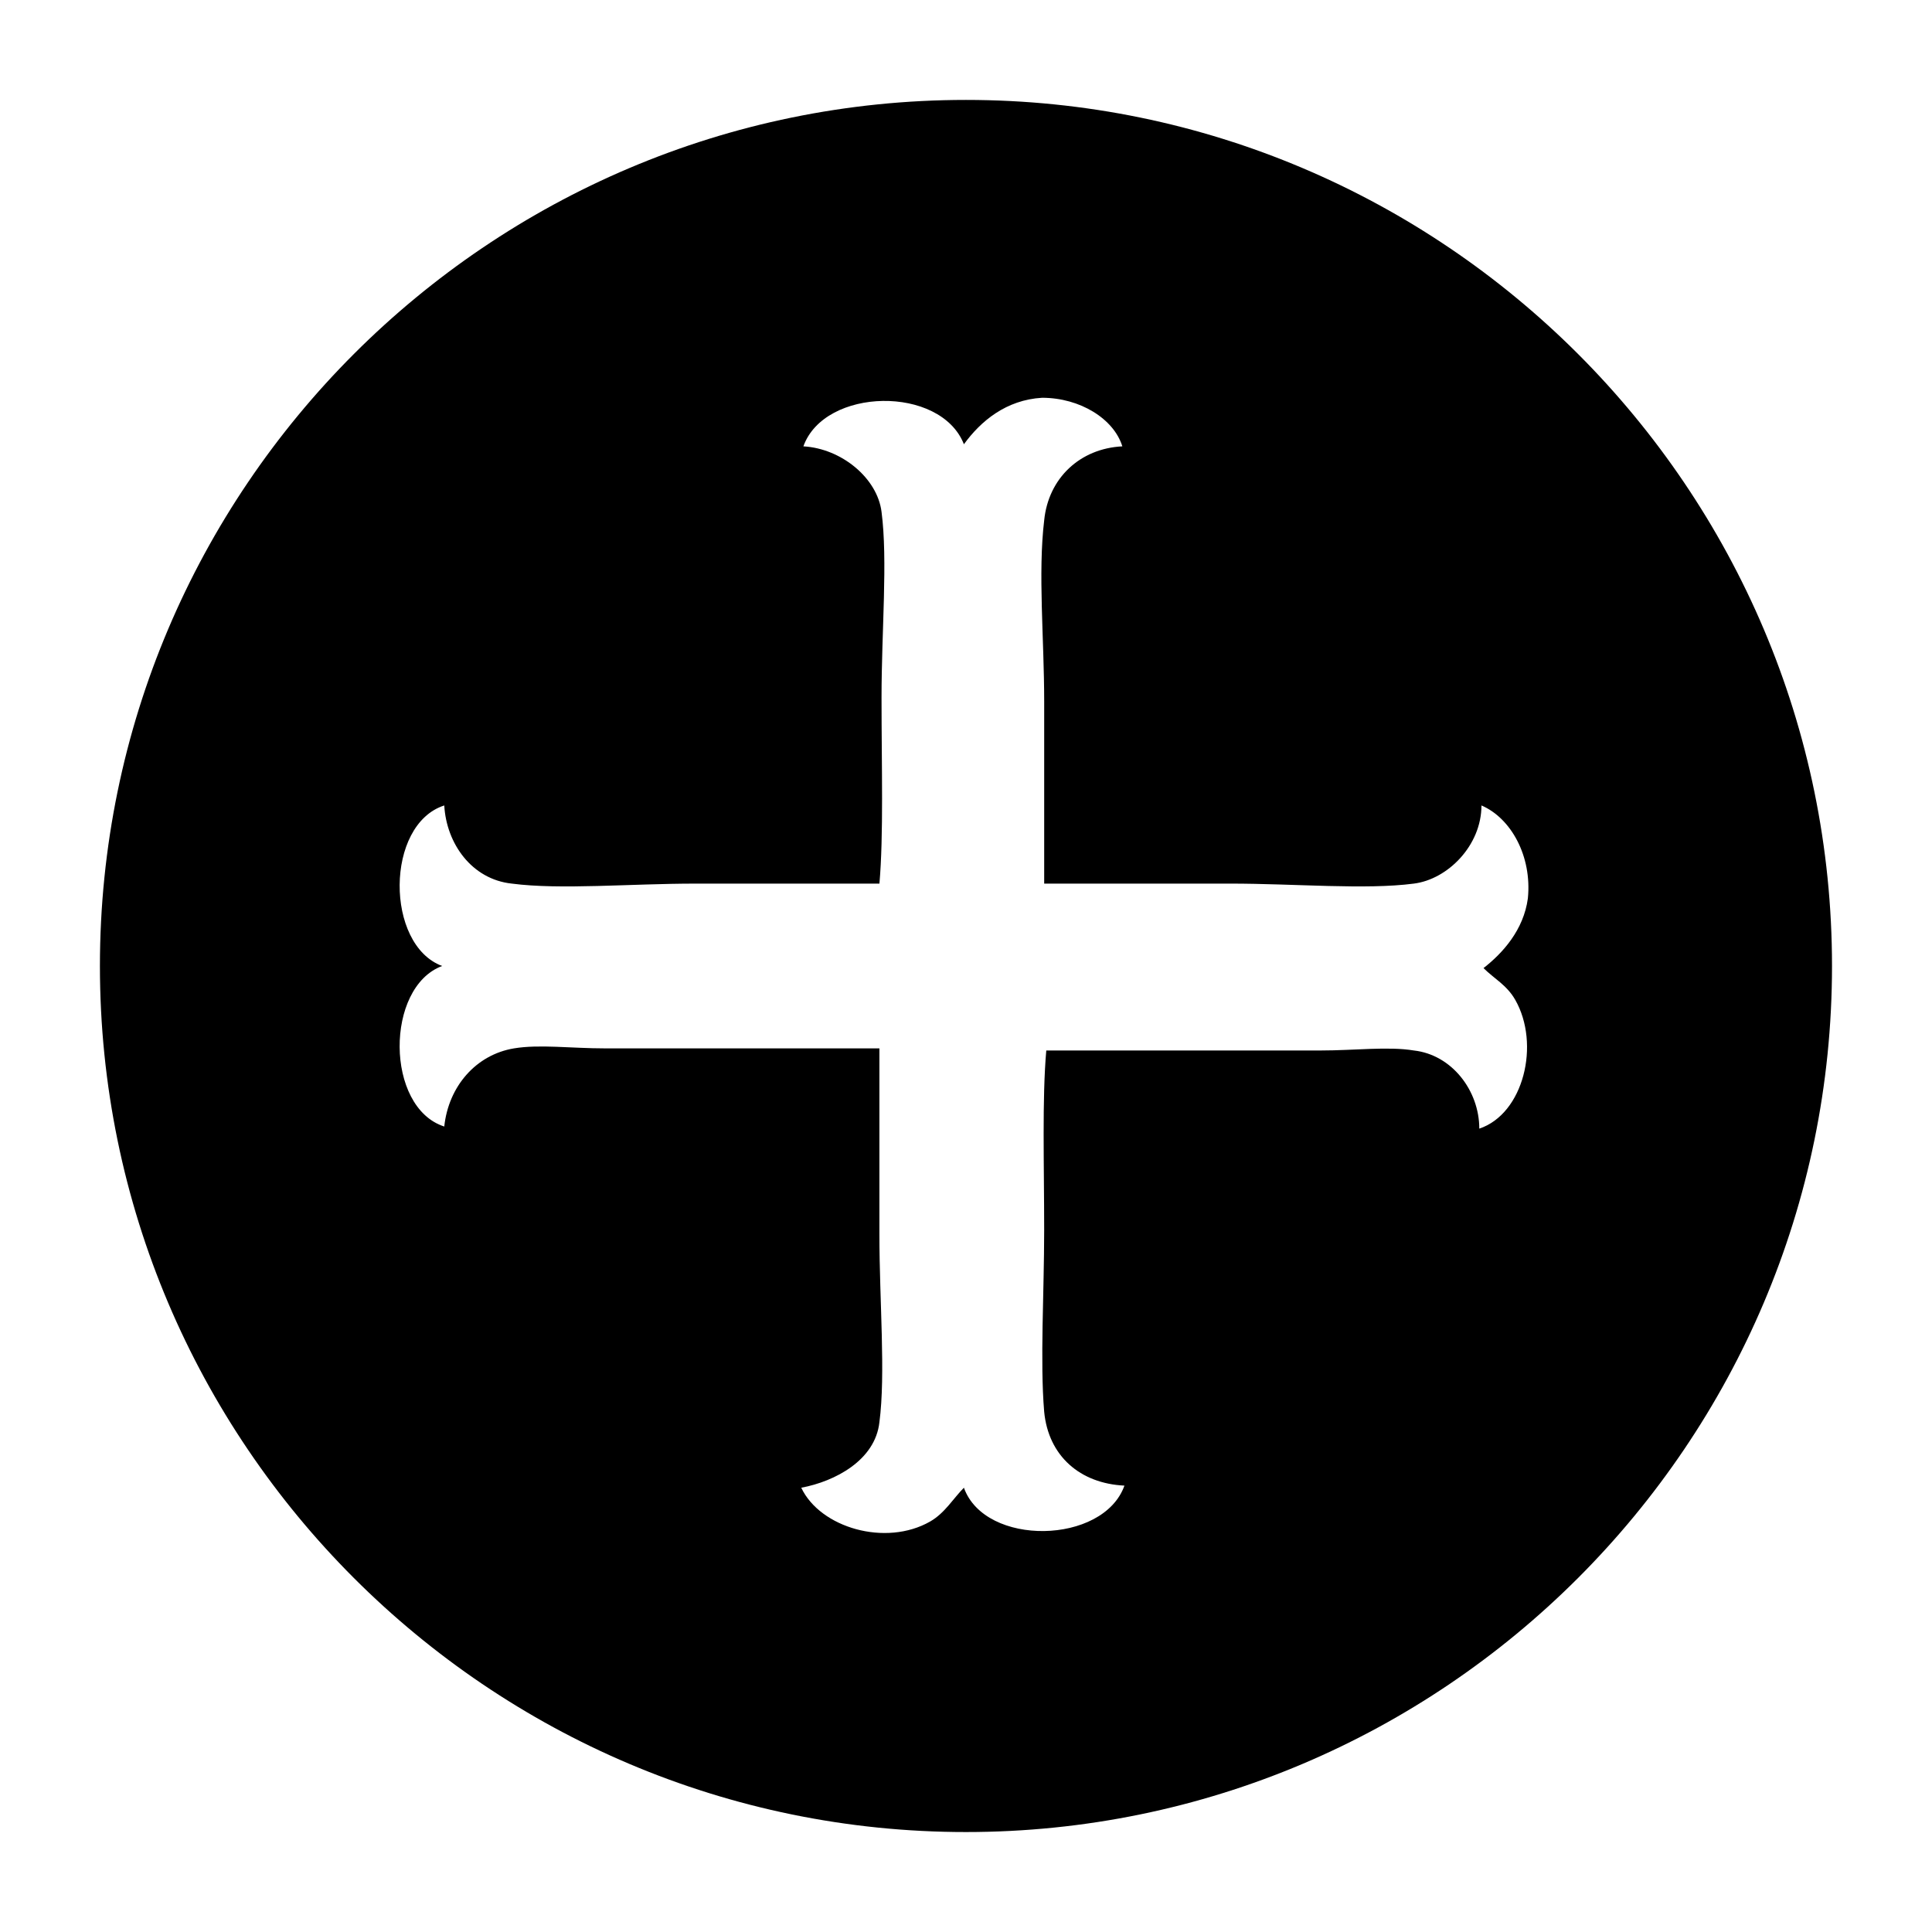 <?xml version="1.0" encoding="UTF-8"?>
<!-- Uploaded to: ICON Repo, www.svgrepo.com, Generator: ICON Repo Mixer Tools -->
<svg fill="#000000" width="800px" height="800px" version="1.1" viewBox="144 144 512 512" xmlns="http://www.w3.org/2000/svg">
 <path d="m400 170.48c-126.51 0-229.52 103-229.52 229.52s103 229.51 229.51 229.51c126.51 0 229.51-103 229.51-229.51 0.004-126.51-103-229.52-229.51-229.52zm148.9 211.6c-1.121 8.398-6.719 14.555-11.754 18.473 2.801 2.801 6.156 4.477 8.398 8.398 6.719 11.754 2.238 30.23-9.516 34.148 0-10.078-7.277-19.594-17.352-20.711-6.719-1.121-15.676 0-24.629 0h-72.773c-1.121 12.875-0.559 30.23-0.559 47.582 0 16.793-1.121 34.707 0 48.141 1.121 11.754 9.516 19.031 21.273 19.594-5.598 15.676-36.945 16.234-42.543 0.559-2.801 2.801-5.039 6.719-8.957 8.957-11.754 6.719-29.109 1.68-34.148-8.957 8.957-1.68 19.594-7.277 20.711-17.352 1.68-12.875 0-31.906 0-49.82v-49.262h-72.773c-8.957 0-17.352-1.121-24.07 0-10.078 1.68-17.352 10.078-18.473 20.711-15.676-5.039-15.676-36.945-0.559-42.543-15.113-5.598-15.113-37.504 0.559-42.543 0.559 10.078 7.277 19.594 17.914 20.711 12.875 1.68 31.348 0 48.703 0h48.703c1.121-12.875 0.559-30.789 0.559-49.262 0-17.914 1.68-36.387 0-49.262-1.121-8.957-10.637-16.793-20.711-17.352 5.598-15.676 36.387-16.234 42.543-0.559 4.477-6.156 11.195-11.754 20.711-12.316 10.078 0 19.031 5.598 21.273 12.875-11.195 0.559-19.594 8.398-20.711 19.594-1.68 13.996 0 31.348 0 48.141v48.141h49.262c17.352 0 35.828 1.68 48.703 0 8.957-1.121 17.914-10.078 17.914-20.711 7.824 3.352 13.422 13.43 12.301 24.625z" fill-rule="evenodd"/>
</svg>